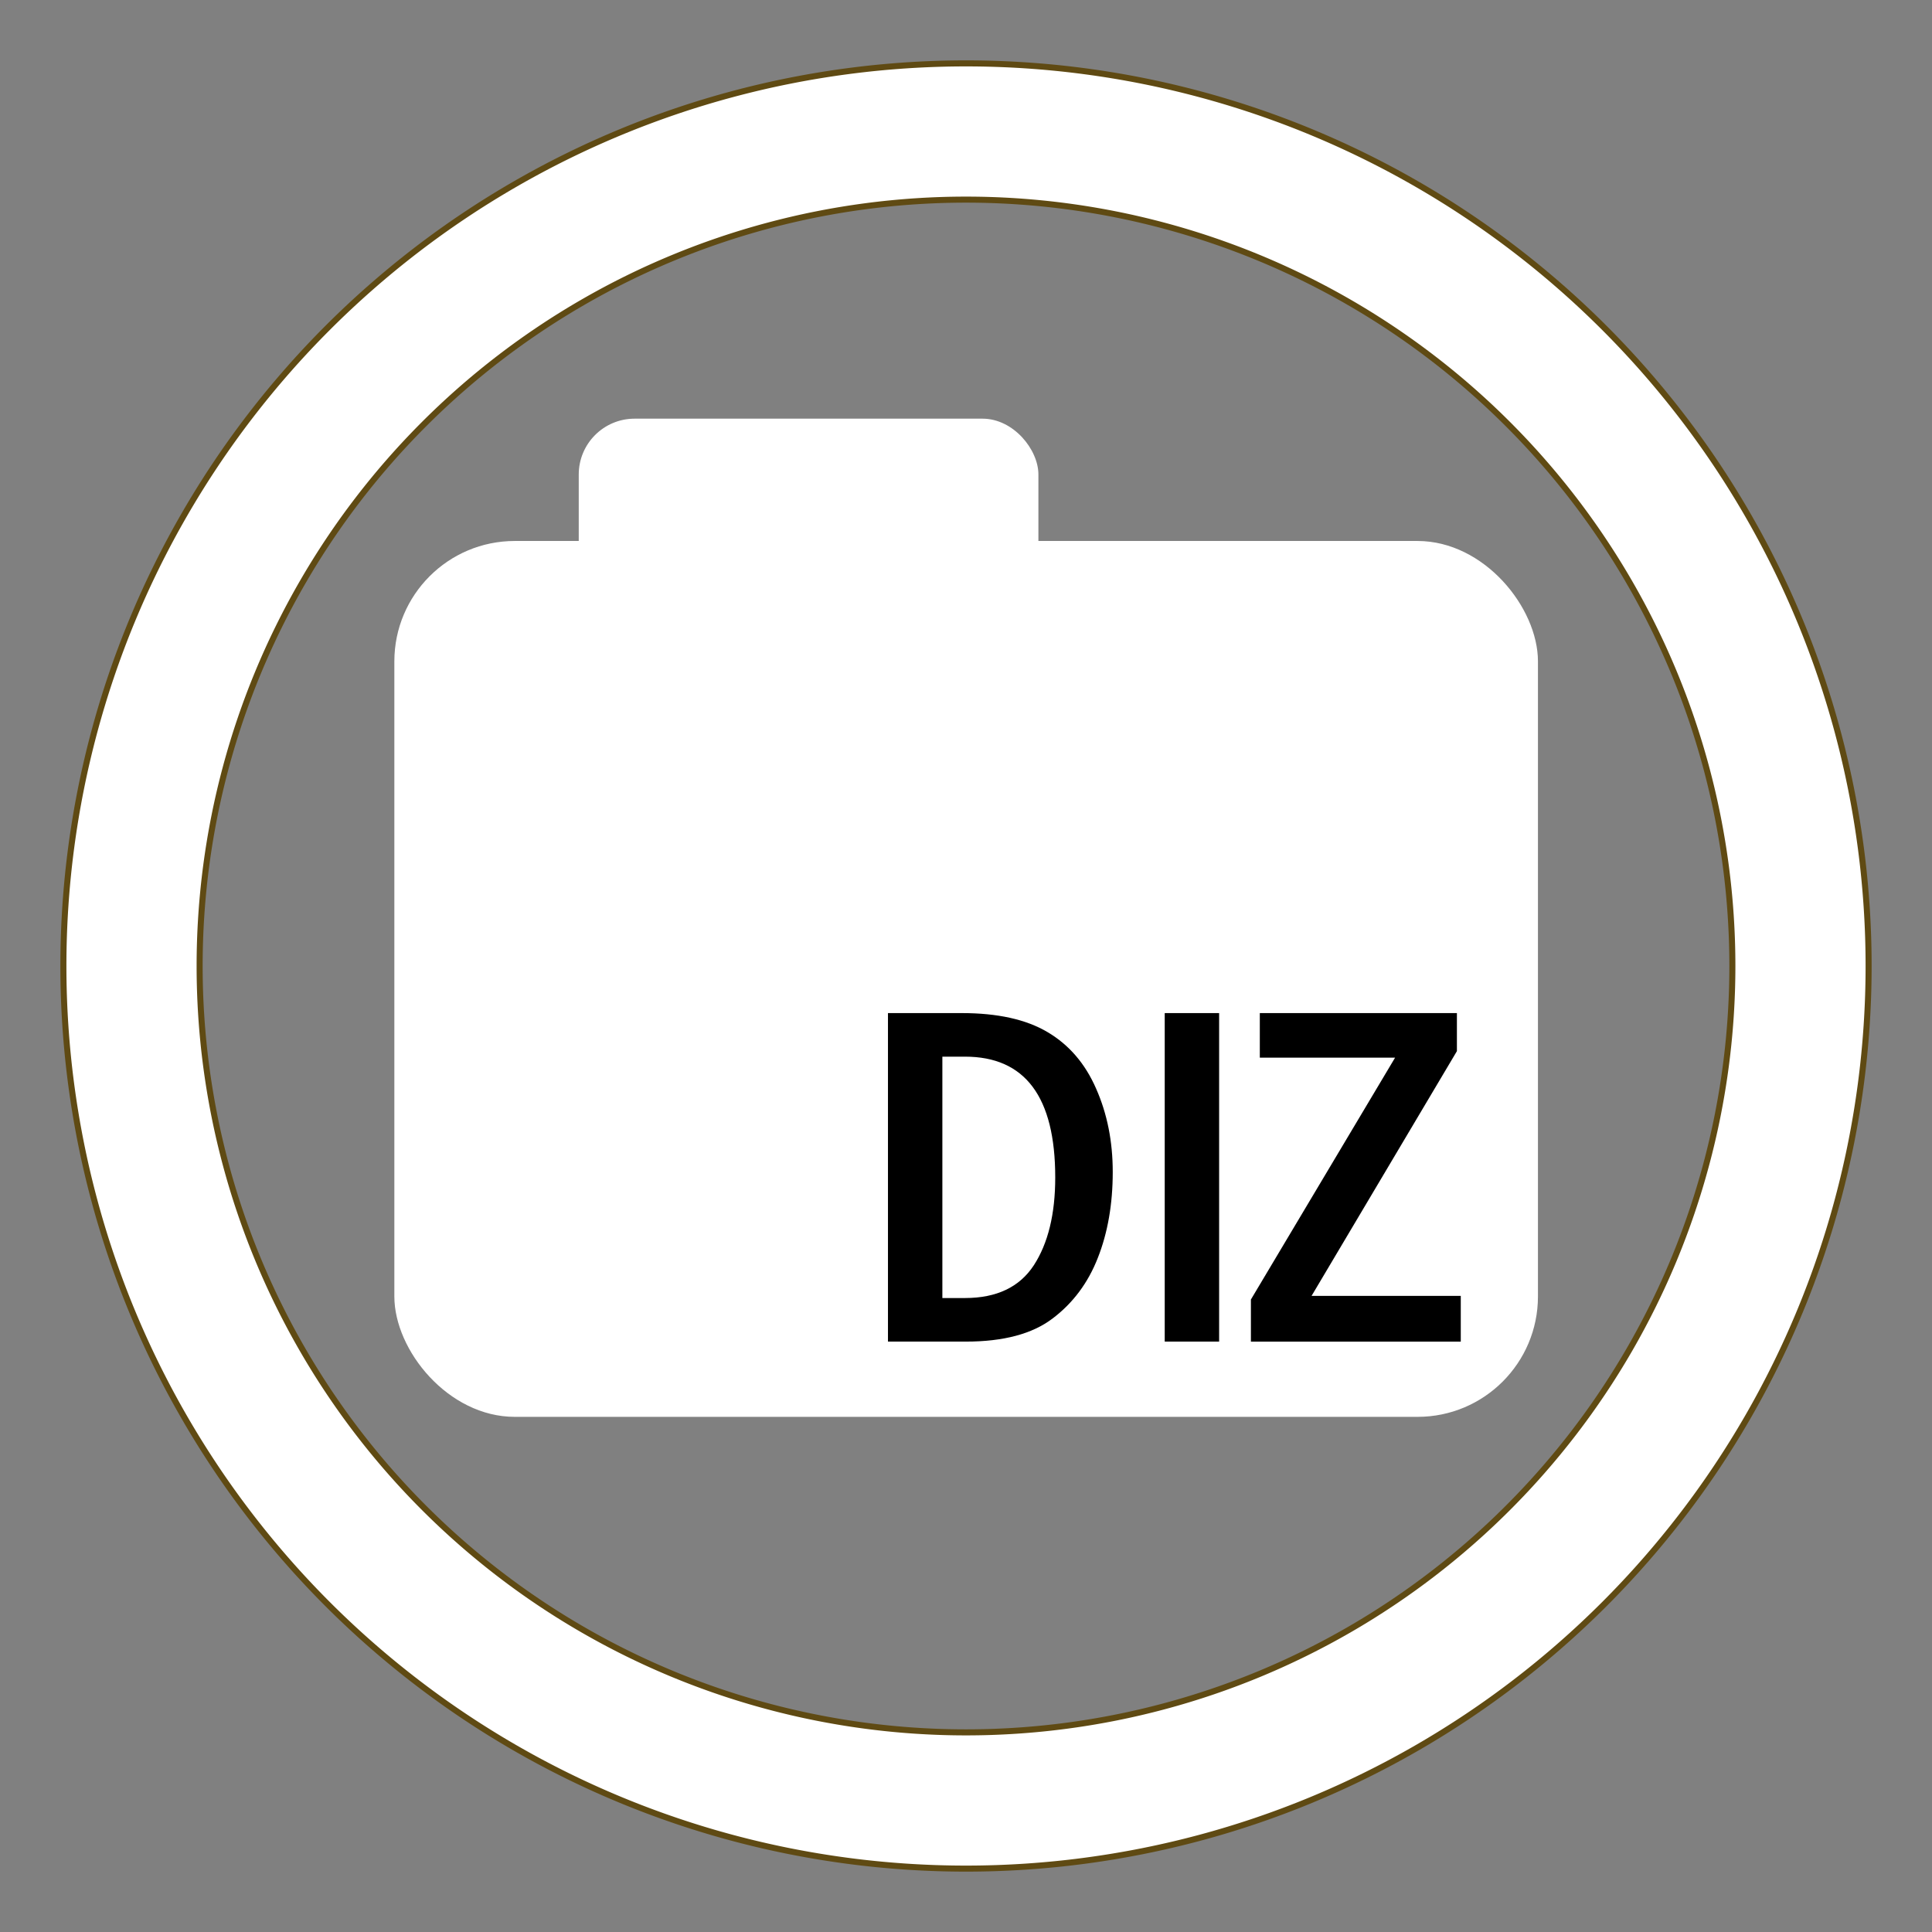 <?xml version="1.0" encoding="UTF-8" standalone="no"?>
<!-- Created with Inkscape (http://www.inkscape.org/) -->

<svg
   width="64"
   height="64"
   viewBox="0 0 64 64"
   version="1.1"
   id="svg5"
   inkscape:version="1.1 (c68e22c387, 2021-05-23)"
   sodipodi:docname="DIZ_logo.svg"
   xmlns:inkscape="http://www.inkscape.org/namespaces/inkscape"
   xmlns:sodipodi="http://sodipodi.sourceforge.net/DTD/sodipodi-0.dtd"
   xmlns="http://www.w3.org/2000/svg"
   xmlns:svg="http://www.w3.org/2000/svg">
  <rect x="0" y="0" width="64" height="64" fill="#808080" stroke="none"/>
  <sodipodi:namedview
     id="namedview7"
     pagecolor="#333333"
     bordercolor="#666666"
     borderopacity="1.0"
     inkscape:pageshadow="2"
     inkscape:pageopacity="0"
     inkscape:pagecheckerboard="0"
     inkscape:document-units="px"
     showgrid="false"
     units="px"
     inkscape:zoom="6.2"
     inkscape:cx="1.5322581"
     inkscape:cy="27.741935"
     inkscape:window-width="1920"
     inkscape:window-height="1053"
     inkscape:window-x="0"
     inkscape:window-y="27"
     inkscape:window-maximized="1"
     inkscape:current-layer="layer1"
     showguides="true"
     inkscape:guide-bbox="true"
     inkscape:snap-global="true">
    <sodipodi:guide
       position="175.655,19.831"
       orientation="0,-1"
       id="guide29196" />
    <sodipodi:guide
       position="26.488,43.751"
       orientation="1,0"
       id="guide3970" />
    <sodipodi:guide
       position="38.657,47.535"
       orientation="0,-1"
       id="guide3972" />
    <sodipodi:guide
       position="29.351,47.535"
       orientation="1,0"
       id="guide3998" />
  </sodipodi:namedview>
  <defs
     id="defs2" />
  <g
     inkscape:label="Layer 1"
     inkscape:groupmode="layer"
     id="layer1">
    <path
       inkscape:connector-curvature="0"
       id="path8616"
       d="M 32,2.1 A 29.9,29.9 0 0 0 2.1,32 a 29.9,29.9 0 0 0 29.9,29.9 29.9,29.9 0 0 0 29.9,-29.9 29.9,29.9 0 0 0 -29.9,-29.9 z m 0,4.513 A 25.387,25.387 0 0 1 57.387,32 25.387,25.387 0 0 1 32,57.387 25.387,25.387 0 0 1 6.613,32 25.387,25.387 0 0 1 32,6.613 Z"
       style="display:inline;fill:#ffffff;fill-opacity:1;stroke:#5f4a13;stroke-width:0.2;stroke-linecap:butt;stroke-linejoin:miter;stroke-miterlimit:4;stroke-dasharray:none;stroke-dashoffset:0;stroke-opacity:1" />
    <g
       id="g3057"
       transform="matrix(1.267,0,0,1.267,-8.539,-8.116)"
       style="stroke-width:0.789">
      <rect
         style="fill:#ffffff;stroke:none;stroke-width:0.079;paint-order:stroke fill markers;stop-color:#000000"
         id="rect1043"
         width="29.9"
         height="22.9"
         x="17.05"
         y="20.55"
         ry="3.148" />
      <rect
         style="fill:#ffffff;stroke:none;stroke-width:0.079;paint-order:stroke fill markers;stop-color:#000000"
         id="rect1157"
         width="12.018"
         height="6.656"
         x="21.871"
         y="17.352"
         ry="1.46" />
    </g>
    <g
       aria-label="DIZ"
       id="text2564"
       style="font-size:16.328px;line-height:1.25;font-family:'Franklin Gothic Medium Cond';-inkscape-font-specification:'Franklin Gothic Medium Cond, Normal';stroke-width:1">
      <path
         d="m 29.415,33.56 h 2.448 q 1.778,0 2.838,0.63 1.068,0.63 1.61,1.874 0.55,1.244 0.55,2.758 0,1.594 -0.494,2.846 -0.486,1.244 -1.499,2.009 -1.005,0.765 -2.87,0.765 h -2.583 z m 1.802,1.443 v 7.996 h 0.749 q 1.571,0 2.28,-1.084 0.71,-1.092 0.71,-2.91 0,-4.002 -2.99,-4.002 z"
         id="path3109" />
      <path
         d="m 38.583,33.56 h 1.802 v 10.882 h -1.802 z"
         id="path3111" />
      <path
         d="m 41.733,33.56 h 6.529 v 1.26 l -4.815,8.108 h 4.943 v 1.515 h -6.952 v -1.395 l 4.776,-8.012 h -4.481 z"
         id="path3113" />
    </g>
  </g>
</svg>
